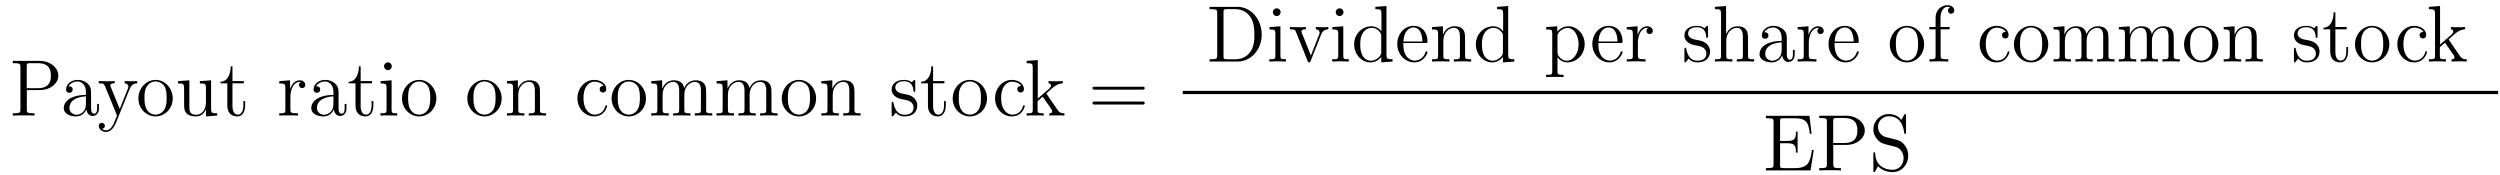<?xml version='1.0'?>
<!-- This file was generated by dvisvgm 1.9.2 -->
<svg height='26pt' version='1.1' viewBox='0 -26 372 26' width='372pt' xmlns='http://www.w3.org/2000/svg' xmlns:xlink='http://www.w3.org/1999/xlink'>
<g id='page1'>
<g transform='matrix(1 0 0 1 -127 641)'>
<path d='M130.992 -653.598H133.008C134.414 -653.598 135.68 -654.535 135.68 -655.738C135.68 -656.895 134.523 -657.941 132.914 -657.941H128.898V-657.598H129.133C129.992 -657.598 130.039 -657.473 130.039 -657.035V-650.707C130.039 -650.27 129.992 -650.145 129.133 -650.145H128.898V-649.801C129.18 -649.832 130.164 -649.832 130.508 -649.832C130.867 -649.832 131.836 -649.832 132.133 -649.801V-650.145H131.898C131.039 -650.145 130.992 -650.27 130.992 -650.707V-653.598ZM130.977 -653.879V-657.113C130.977 -657.519 130.992 -657.598 131.523 -657.598H132.648C134.57 -657.598 134.57 -656.254 134.57 -655.738C134.57 -655.238 134.57 -653.879 132.633 -653.879H130.977ZM136.316 -649.801' fill-rule='evenodd'/>
<path d='M140.551 -652.988C140.551 -653.629 140.551 -654.098 140.035 -654.566C139.613 -654.957 139.082 -655.113 138.551 -655.113C137.582 -655.113 136.832 -654.473 136.832 -653.691C136.832 -653.348 137.051 -653.191 137.332 -653.191C137.613 -653.191 137.816 -653.394 137.816 -653.676C137.816 -654.16 137.394 -654.16 137.207 -654.16C137.488 -654.66 138.051 -654.879 138.535 -654.879C139.082 -654.879 139.785 -654.426 139.785 -653.348V-652.879C137.394 -652.848 136.488 -651.832 136.488 -650.926C136.488 -649.973 137.582 -649.676 138.301 -649.676C139.098 -649.676 139.629 -650.16 139.848 -650.738C139.91 -650.176 140.27 -649.738 140.785 -649.738C141.035 -649.738 141.723 -649.91 141.723 -650.863V-651.535H141.457V-650.863C141.457 -650.176 141.176 -650.082 141.004 -650.082C140.551 -650.082 140.551 -650.723 140.551 -650.895V-652.988ZM139.785 -651.488C139.785 -650.316 138.91 -649.926 138.395 -649.926C137.816 -649.926 137.332 -650.348 137.332 -650.926C137.332 -652.488 139.348 -652.644 139.785 -652.66V-651.488ZM141.836 -649.801' fill-rule='evenodd'/>
<path d='M146.305 -653.785C146.633 -654.582 147.18 -654.598 147.414 -654.598V-654.941C147.07 -654.91 146.898 -654.91 146.523 -654.91C146.242 -654.91 146.227 -654.91 145.555 -654.941V-654.598C145.992 -654.566 146.102 -654.301 146.102 -654.082C146.102 -653.973 146.07 -653.91 146.023 -653.801L144.82 -650.785L143.492 -654.035C143.414 -654.207 143.414 -654.27 143.414 -654.285C143.414 -654.598 143.836 -654.598 144.07 -654.598V-654.941C143.758 -654.91 143.18 -654.91 142.852 -654.91C142.398 -654.91 142.367 -654.91 141.695 -654.941V-654.598C142.383 -654.598 142.477 -654.535 142.633 -654.16L144.414 -649.801C143.883 -648.535 143.883 -648.519 143.836 -648.426C143.633 -648.066 143.305 -647.613 142.773 -647.613C142.414 -647.613 142.18 -647.816 142.18 -647.816S142.602 -647.863 142.602 -648.285C142.602 -648.566 142.367 -648.723 142.148 -648.723C141.961 -648.723 141.695 -648.613 141.695 -648.27C141.695 -647.816 142.148 -647.363 142.773 -647.363C143.445 -647.363 143.93 -647.957 144.242 -648.707L146.305 -653.785ZM147.594 -649.801' fill-rule='evenodd'/>
<path d='M152.703 -652.348C152.703 -653.895 151.531 -655.113 150.156 -655.113C148.719 -655.113 147.594 -653.848 147.594 -652.348C147.594 -650.832 148.781 -649.676 150.141 -649.676C151.547 -649.676 152.703 -650.848 152.703 -652.348ZM150.156 -649.941C149.719 -649.941 149.172 -650.129 148.828 -650.723C148.516 -651.254 148.5 -651.957 148.5 -652.457C148.5 -652.91 148.5 -653.645 148.875 -654.176C149.203 -654.691 149.719 -654.879 150.141 -654.879C150.609 -654.879 151.109 -654.66 151.437 -654.207C151.797 -653.645 151.797 -652.895 151.797 -652.457C151.797 -652.035 151.797 -651.301 151.484 -650.738C151.156 -650.176 150.609 -649.941 150.156 -649.941ZM156.738 -654.926V-654.582C157.551 -654.582 157.644 -654.504 157.644 -653.91V-651.785C157.644 -650.769 157.113 -649.926 156.207 -649.926C155.238 -649.926 155.176 -650.473 155.176 -651.113V-655.051L153.488 -654.926V-654.582C154.395 -654.582 154.395 -654.551 154.395 -653.488V-651.691C154.395 -650.957 154.395 -650.535 154.754 -650.129C155.051 -649.832 155.535 -649.676 156.144 -649.676C156.348 -649.676 156.723 -649.676 157.129 -650.019C157.473 -650.301 157.66 -650.754 157.66 -650.754V-649.676L159.316 -649.801V-650.145C158.52 -650.145 158.41 -650.223 158.41 -650.816V-655.051L156.738 -654.926ZM161.59 -654.598H163.277V-654.941H161.59V-657.129H161.324C161.324 -656.004 160.887 -654.863 159.809 -654.832V-654.598H160.824V-651.285C160.824 -649.957 161.699 -649.676 162.324 -649.676C163.09 -649.676 163.48 -650.426 163.48 -651.285V-651.957H163.215V-651.301C163.215 -650.441 162.871 -649.941 162.402 -649.941C161.59 -649.941 161.59 -651.051 161.59 -651.254V-654.598ZM164.148 -649.801' fill-rule='evenodd'/>
<path d='M170.211 -652.582C170.211 -653.738 170.695 -654.816 171.617 -654.816C171.711 -654.816 171.727 -654.816 171.773 -654.801C171.68 -654.754 171.492 -654.691 171.492 -654.363C171.492 -654.02 171.773 -653.895 171.961 -653.895C172.195 -653.895 172.43 -654.051 172.43 -654.363C172.43 -654.723 172.117 -655.051 171.602 -655.051C170.586 -655.051 170.242 -653.957 170.164 -653.738V-655.051L168.555 -654.926V-654.582C169.367 -654.582 169.461 -654.504 169.461 -653.91V-650.676C169.461 -650.145 169.336 -650.145 168.555 -650.145V-649.801C168.898 -649.832 169.555 -649.832 169.914 -649.832C170.227 -649.832 171.07 -649.832 171.352 -649.801V-650.145H171.117C170.242 -650.145 170.211 -650.285 170.211 -650.707V-652.582ZM177.379 -652.988C177.379 -653.629 177.379 -654.098 176.863 -654.566C176.441 -654.957 175.91 -655.113 175.379 -655.113C174.41 -655.113 173.66 -654.473 173.66 -653.691C173.66 -653.348 173.879 -653.191 174.16 -653.191C174.441 -653.191 174.645 -653.394 174.645 -653.676C174.645 -654.16 174.223 -654.16 174.035 -654.16C174.316 -654.66 174.879 -654.879 175.363 -654.879C175.91 -654.879 176.613 -654.426 176.613 -653.348V-652.879C174.223 -652.848 173.316 -651.832 173.316 -650.926C173.316 -649.973 174.41 -649.676 175.129 -649.676C175.926 -649.676 176.457 -650.16 176.676 -650.738C176.738 -650.176 177.098 -649.738 177.613 -649.738C177.863 -649.738 178.551 -649.91 178.551 -650.863V-651.535H178.285V-650.863C178.285 -650.176 178.004 -650.082 177.832 -650.082C177.379 -650.082 177.379 -650.723 177.379 -650.895V-652.988ZM176.613 -651.488C176.613 -650.316 175.738 -649.926 175.223 -649.926C174.645 -649.926 174.16 -650.348 174.16 -650.926C174.16 -652.488 176.176 -652.644 176.613 -652.66V-651.488ZM180.664 -654.598H182.352V-654.941H180.664V-657.129H180.398C180.398 -656.004 179.961 -654.863 178.883 -654.832V-654.598H179.898V-651.285C179.898 -649.957 180.773 -649.676 181.398 -649.676C182.164 -649.676 182.555 -650.426 182.555 -651.285V-651.957H182.289V-651.301C182.289 -650.441 181.945 -649.941 181.477 -649.941C180.664 -649.941 180.664 -651.051 180.664 -651.254V-654.598ZM185.301 -657.144C185.301 -657.457 185.051 -657.723 184.707 -657.723C184.41 -657.723 184.145 -657.473 184.145 -657.16C184.145 -656.801 184.426 -656.566 184.707 -656.566C185.082 -656.566 185.301 -656.879 185.301 -657.144ZM183.645 -654.926V-654.582C184.41 -654.582 184.52 -654.504 184.52 -653.926V-650.676C184.52 -650.145 184.395 -650.145 183.613 -650.145V-649.801C183.957 -649.832 184.52 -649.832 184.863 -649.832C185.004 -649.832 185.691 -649.832 186.098 -649.801V-650.145C185.316 -650.145 185.27 -650.207 185.27 -650.676V-655.051L183.645 -654.926ZM191.93 -652.348C191.93 -653.895 190.758 -655.113 189.383 -655.113C187.945 -655.113 186.82 -653.848 186.82 -652.348C186.82 -650.832 188.008 -649.676 189.367 -649.676C190.773 -649.676 191.93 -650.848 191.93 -652.348ZM189.383 -649.941C188.945 -649.941 188.398 -650.129 188.055 -650.723C187.742 -651.254 187.727 -651.957 187.727 -652.457C187.727 -652.91 187.727 -653.645 188.102 -654.176C188.43 -654.691 188.945 -654.879 189.367 -654.879C189.836 -654.879 190.336 -654.66 190.664 -654.207C191.023 -653.645 191.023 -652.895 191.023 -652.457C191.023 -652.035 191.023 -651.301 190.711 -650.738C190.383 -650.176 189.836 -649.941 189.383 -649.941ZM192.34 -649.801' fill-rule='evenodd'/>
<path d='M201.648 -652.348C201.648 -653.895 200.477 -655.113 199.102 -655.113C197.664 -655.113 196.54 -653.848 196.54 -652.348C196.54 -650.832 197.726 -649.676 199.086 -649.676C200.492 -649.676 201.648 -650.848 201.648 -652.348ZM199.102 -649.941C198.664 -649.941 198.118 -650.129 197.773 -650.723C197.461 -651.254 197.446 -651.957 197.446 -652.457C197.446 -652.91 197.446 -653.645 197.82 -654.176C198.149 -654.691 198.664 -654.879 199.086 -654.879C199.555 -654.879 200.054 -654.66 200.383 -654.207C200.742 -653.645 200.742 -652.895 200.742 -652.457C200.742 -652.035 200.742 -651.301 200.43 -650.738C200.101 -650.176 199.555 -649.941 199.102 -649.941ZM207.355 -652.691C207.355 -653.801 207.355 -654.144 207.09 -654.519C206.746 -654.988 206.184 -655.051 205.777 -655.051C204.622 -655.051 204.168 -654.066 204.074 -653.832H204.059V-655.051L202.434 -654.926V-654.582C203.246 -654.582 203.34 -654.504 203.34 -653.91V-650.676C203.34 -650.145 203.215 -650.145 202.434 -650.145V-649.801C202.746 -649.832 203.387 -649.832 203.73 -649.832C204.074 -649.832 204.715 -649.832 205.027 -649.801V-650.145C204.262 -650.145 204.121 -650.145 204.121 -650.676V-652.895C204.121 -654.144 204.949 -654.816 205.684 -654.816C206.418 -654.816 206.59 -654.207 206.59 -653.488V-650.676C206.59 -650.145 206.465 -650.145 205.684 -650.145V-649.801C205.996 -649.832 206.636 -649.832 206.965 -649.832C207.308 -649.832 207.965 -649.832 208.261 -649.801V-650.145C207.668 -650.145 207.371 -650.145 207.355 -650.504V-652.691ZM208.535 -649.801' fill-rule='evenodd'/>
<path d='M216.809 -654.207C216.668 -654.207 216.23 -654.207 216.23 -653.723C216.23 -653.441 216.433 -653.238 216.715 -653.238C216.996 -653.238 217.214 -653.394 217.214 -653.754C217.214 -654.551 216.386 -655.113 215.418 -655.113C214.027 -655.113 212.918 -653.879 212.918 -652.379C212.918 -650.848 214.058 -649.676 215.402 -649.676C216.98 -649.676 217.34 -651.113 217.34 -651.223C217.34 -651.332 217.246 -651.332 217.214 -651.332C217.105 -651.332 217.09 -651.285 217.058 -651.144C216.793 -650.301 216.152 -649.941 215.512 -649.941C214.777 -649.941 213.824 -650.582 213.824 -652.395C213.824 -654.363 214.84 -654.848 215.434 -654.848C215.887 -654.848 216.542 -654.676 216.809 -654.207ZM223.121 -652.348C223.121 -653.895 221.95 -655.113 220.574 -655.113C219.137 -655.113 218.011 -653.848 218.011 -652.348C218.011 -650.832 219.199 -649.676 220.559 -649.676C221.965 -649.676 223.121 -650.848 223.121 -652.348ZM220.574 -649.941C220.136 -649.941 219.59 -650.129 219.246 -650.723C218.934 -651.254 218.918 -651.957 218.918 -652.457C218.918 -652.91 218.918 -653.645 219.293 -654.176C219.622 -654.691 220.136 -654.879 220.559 -654.879C221.027 -654.879 221.527 -654.66 221.856 -654.207C222.215 -653.645 222.215 -652.895 222.215 -652.457C222.215 -652.035 222.215 -651.301 221.903 -650.738C221.574 -650.176 221.027 -649.941 220.574 -649.941ZM232.078 -652.691C232.078 -653.801 232.078 -654.144 231.797 -654.519C231.454 -654.988 230.891 -655.051 230.5 -655.051C229.5 -655.051 229 -654.348 228.812 -653.879C228.641 -654.801 228 -655.051 227.25 -655.051C226.093 -655.051 225.641 -654.066 225.547 -653.832H225.532V-655.051L223.907 -654.926V-654.582C224.719 -654.582 224.813 -654.504 224.813 -653.91V-650.676C224.813 -650.145 224.688 -650.145 223.907 -650.145V-649.801C224.219 -649.832 224.86 -649.832 225.203 -649.832C225.547 -649.832 226.188 -649.832 226.5 -649.801V-650.145C225.734 -650.145 225.594 -650.145 225.594 -650.676V-652.895C225.594 -654.144 226.422 -654.816 227.156 -654.816S228.062 -654.207 228.062 -653.488V-650.676C228.062 -650.145 227.938 -650.145 227.156 -650.145V-649.801C227.468 -649.832 228.109 -649.832 228.438 -649.832C228.781 -649.832 229.438 -649.832 229.734 -649.801V-650.145C228.984 -650.145 228.828 -650.145 228.828 -650.676V-652.895C228.828 -654.144 229.656 -654.816 230.39 -654.816C231.14 -654.816 231.296 -654.207 231.296 -653.488V-650.676C231.296 -650.145 231.172 -650.145 230.39 -650.145V-649.801C230.704 -649.832 231.343 -649.832 231.688 -649.832C232.031 -649.832 232.672 -649.832 232.985 -649.801V-650.145C232.391 -650.145 232.093 -650.145 232.078 -650.504V-652.691ZM241.796 -652.691C241.796 -653.801 241.796 -654.144 241.516 -654.519C241.172 -654.988 240.61 -655.051 240.218 -655.051C239.219 -655.051 238.718 -654.348 238.531 -653.879C238.36 -654.801 237.719 -655.051 236.969 -655.051C235.812 -655.051 235.36 -654.066 235.266 -653.832H235.25V-655.051L233.626 -654.926V-654.582C234.438 -654.582 234.532 -654.504 234.532 -653.91V-650.676C234.532 -650.145 234.407 -650.145 233.626 -650.145V-649.801C233.938 -649.832 234.578 -649.832 234.922 -649.832C235.266 -649.832 235.907 -649.832 236.219 -649.801V-650.145C235.453 -650.145 235.313 -650.145 235.313 -650.676V-652.895C235.313 -654.144 236.141 -654.816 236.875 -654.816C237.61 -654.816 237.781 -654.207 237.781 -653.488V-650.676C237.781 -650.145 237.656 -650.145 236.875 -650.145V-649.801C237.187 -649.832 237.828 -649.832 238.157 -649.832C238.5 -649.832 239.156 -649.832 239.453 -649.801V-650.145C238.703 -650.145 238.547 -650.145 238.547 -650.676V-652.895C238.547 -654.144 239.375 -654.816 240.109 -654.816C240.859 -654.816 241.015 -654.207 241.015 -653.488V-650.676C241.015 -650.145 240.89 -650.145 240.109 -650.145V-649.801C240.422 -649.832 241.062 -649.832 241.406 -649.832C241.75 -649.832 242.39 -649.832 242.704 -649.801V-650.145C242.11 -650.145 241.812 -650.145 241.796 -650.504V-652.691ZM248.437 -652.348C248.437 -653.895 247.266 -655.113 245.891 -655.113C244.453 -655.113 243.328 -653.848 243.328 -652.348C243.328 -650.832 244.516 -649.676 245.875 -649.676C247.282 -649.676 248.437 -650.848 248.437 -652.348ZM245.891 -649.941C245.453 -649.941 244.907 -650.129 244.562 -650.723C244.25 -651.254 244.235 -651.957 244.235 -652.457C244.235 -652.91 244.235 -653.645 244.609 -654.176C244.938 -654.691 245.453 -654.879 245.875 -654.879C246.343 -654.879 246.844 -654.66 247.172 -654.207C247.531 -653.645 247.531 -652.895 247.531 -652.457C247.531 -652.035 247.531 -651.301 247.219 -650.738C246.89 -650.176 246.343 -649.941 245.891 -649.941ZM254.144 -652.691C254.144 -653.801 254.144 -654.144 253.879 -654.519C253.535 -654.988 252.973 -655.051 252.566 -655.051C251.41 -655.051 250.957 -654.066 250.864 -653.832H250.848V-655.051L249.223 -654.926V-654.582C250.036 -654.582 250.129 -654.504 250.129 -653.91V-650.676C250.129 -650.145 250.004 -650.145 249.223 -650.145V-649.801C249.535 -649.832 250.176 -649.832 250.519 -649.832C250.864 -649.832 251.504 -649.832 251.816 -649.801V-650.145C251.051 -650.145 250.91 -650.145 250.91 -650.676V-652.895C250.91 -654.144 251.738 -654.816 252.473 -654.816C253.207 -654.816 253.379 -654.207 253.379 -653.488V-650.676C253.379 -650.145 253.254 -650.145 252.473 -650.145V-649.801C252.785 -649.832 253.426 -649.832 253.754 -649.832C254.098 -649.832 254.754 -649.832 255.05 -649.801V-650.145C254.458 -650.145 254.16 -650.145 254.144 -650.504V-652.691ZM255.324 -649.801' fill-rule='evenodd'/>
<path d='M263.191 -654.848C263.191 -655.051 263.191 -655.113 263.082 -655.113C262.988 -655.113 262.754 -654.848 262.675 -654.754C262.301 -655.051 261.925 -655.113 261.551 -655.113C260.113 -655.113 259.675 -654.332 259.675 -653.676C259.675 -653.551 259.675 -653.129 260.129 -652.707C260.52 -652.379 260.926 -652.285 261.473 -652.191C262.129 -652.051 262.27 -652.02 262.582 -651.785C262.786 -651.598 262.942 -651.332 262.942 -651.004C262.942 -650.488 262.644 -649.926 261.598 -649.926C260.816 -649.926 260.238 -650.379 259.973 -651.566C259.926 -651.785 259.926 -651.785 259.91 -651.801C259.895 -651.848 259.848 -651.848 259.817 -651.848C259.675 -651.848 259.675 -651.785 259.675 -651.582V-649.957C259.675 -649.738 259.675 -649.676 259.801 -649.676C259.864 -649.676 259.864 -649.691 260.066 -649.941C260.129 -650.019 260.129 -650.051 260.316 -650.238C260.77 -649.676 261.41 -649.676 261.613 -649.676C262.864 -649.676 263.489 -650.379 263.489 -651.316C263.489 -651.957 263.082 -652.332 262.988 -652.441C262.55 -652.816 262.223 -652.895 261.442 -653.035C261.082 -653.098 260.222 -653.27 260.222 -653.988C260.222 -654.348 260.473 -654.91 261.535 -654.91C262.832 -654.91 262.91 -653.801 262.926 -653.426C262.942 -653.332 263.035 -653.332 263.066 -653.332C263.191 -653.332 263.191 -653.394 263.191 -653.598V-654.848ZM265.843 -654.598H267.532V-654.941H265.843V-657.129H265.578C265.578 -656.004 265.141 -654.863 264.062 -654.832V-654.598H265.078V-651.285C265.078 -649.957 265.954 -649.676 266.578 -649.676C267.343 -649.676 267.734 -650.426 267.734 -651.285V-651.957H267.469V-651.301C267.469 -650.441 267.125 -649.941 266.657 -649.941C265.843 -649.941 265.843 -651.051 265.843 -651.254V-654.598ZM273.871 -652.348C273.871 -653.895 272.699 -655.113 271.325 -655.113C269.887 -655.113 268.762 -653.848 268.762 -652.348C268.762 -650.832 269.95 -649.676 271.309 -649.676C272.714 -649.676 273.871 -650.848 273.871 -652.348ZM271.325 -649.941C270.887 -649.941 270.34 -650.129 269.996 -650.723C269.683 -651.254 269.668 -651.957 269.668 -652.457C269.668 -652.91 269.668 -653.645 270.043 -654.176C270.371 -654.691 270.887 -654.879 271.309 -654.879C271.777 -654.879 272.278 -654.66 272.605 -654.207C272.965 -653.645 272.965 -652.895 272.965 -652.457C272.965 -652.035 272.965 -651.301 272.652 -650.738C272.324 -650.176 271.777 -649.941 271.325 -649.941ZM274.282 -649.801' fill-rule='evenodd'/>
<path d='M278.953 -654.207C278.813 -654.207 278.375 -654.207 278.375 -653.723C278.375 -653.441 278.578 -653.238 278.86 -653.238C279.14 -653.238 279.359 -653.394 279.359 -653.754C279.359 -654.551 278.531 -655.113 277.562 -655.113C276.172 -655.113 275.063 -653.879 275.063 -652.379C275.063 -650.848 276.203 -649.676 277.547 -649.676C279.125 -649.676 279.485 -651.113 279.485 -651.223C279.485 -651.332 279.391 -651.332 279.359 -651.332C279.25 -651.332 279.234 -651.285 279.203 -651.144C278.938 -650.301 278.297 -649.941 277.656 -649.941C276.922 -649.941 275.969 -650.582 275.969 -652.395C275.969 -654.363 276.984 -654.848 277.578 -654.848C278.032 -654.848 278.688 -654.676 278.953 -654.207ZM279.797 -649.801' fill-rule='evenodd'/>
<path d='M282.781 -652.957C282.781 -652.973 282.688 -653.066 282.688 -653.082C282.688 -653.113 283.438 -653.754 283.531 -653.848C284.359 -654.566 284.891 -654.582 285.14 -654.598V-654.941C284.891 -654.91 284.593 -654.91 284.234 -654.91C283.922 -654.91 283.313 -654.91 283.031 -654.941V-654.598C283.235 -654.582 283.391 -654.473 283.391 -654.285C283.391 -654.051 283.141 -653.832 283.141 -653.832L281.422 -652.332V-658.066L279.766 -657.941V-657.598C280.578 -657.598 280.672 -657.519 280.672 -656.926V-650.676C280.672 -650.145 280.547 -650.145 279.766 -650.145V-649.801C280.109 -649.832 280.672 -649.832 281.032 -649.832C281.39 -649.832 281.969 -649.832 282.296 -649.801V-650.145C281.531 -650.145 281.39 -650.145 281.39 -650.676V-651.941L282.156 -652.613L283.297 -650.973C283.484 -650.723 283.562 -650.582 283.562 -650.426C283.562 -650.207 283.391 -650.145 283.141 -650.145V-649.801C283.438 -649.832 284.032 -649.832 284.344 -649.832C284.86 -649.832 284.891 -649.832 285.391 -649.801V-650.145C285.078 -650.145 284.704 -650.145 284.375 -650.629L282.781 -652.957ZM285.554 -649.801' fill-rule='evenodd'/>
<path d='M296.96 -653.66C297.133 -653.66 297.336 -653.66 297.336 -653.879S297.133 -654.098 296.96 -654.098H289.945C289.774 -654.098 289.555 -654.098 289.555 -653.895C289.555 -653.66 289.758 -653.66 289.945 -653.66H296.96ZM296.96 -651.441C297.133 -651.441 297.336 -651.441 297.336 -651.66C297.336 -651.894 297.133 -651.894 296.96 -651.894H289.945C289.774 -651.894 289.555 -651.894 289.555 -651.676C289.555 -651.441 289.758 -651.441 289.945 -651.441H296.96ZM298.031 -649.801' fill-rule='evenodd'/>
<path d='M306.98 -665.98V-665.637H307.214C308.075 -665.637 308.122 -665.512 308.122 -665.074V-658.746C308.122 -658.309 308.075 -658.184 307.214 -658.184H306.98V-657.84H311.153C313.136 -657.84 314.746 -659.621 314.746 -661.84C314.746 -664.137 313.136 -665.98 311.153 -665.98H306.98ZM309.606 -658.184C309.074 -658.184 309.059 -658.262 309.059 -658.668V-665.152C309.059 -665.559 309.074 -665.637 309.606 -665.637H310.855C311.84 -665.637 312.637 -665.152 313.121 -664.371C313.652 -663.527 313.652 -662.324 313.652 -661.84C313.652 -661.184 313.652 -660.059 312.965 -659.168C312.575 -658.668 311.856 -658.184 310.855 -658.184H309.606ZM317.558 -665.184C317.558 -665.496 317.309 -665.762 316.964 -665.762C316.668 -665.762 316.403 -665.512 316.403 -665.199C316.403 -664.84 316.684 -664.605 316.964 -664.605C317.34 -664.605 317.558 -664.918 317.558 -665.184ZM315.902 -662.965V-662.621C316.668 -662.621 316.777 -662.543 316.777 -661.965V-658.715C316.777 -658.184 316.652 -658.184 315.871 -658.184V-657.84C316.214 -657.871 316.777 -657.871 317.122 -657.871C317.262 -657.871 317.95 -657.871 318.355 -657.84V-658.184C317.574 -658.184 317.527 -658.246 317.527 -658.715V-663.09L315.902 -662.965ZM323.578 -661.84C323.688 -662.106 323.891 -662.621 324.656 -662.637V-662.98C324.312 -662.949 324.14 -662.949 323.766 -662.949C323.515 -662.949 323.344 -662.949 322.796 -662.98V-662.637C323.297 -662.605 323.359 -662.246 323.359 -662.121C323.359 -662.012 323.328 -661.949 323.266 -661.809L322.062 -658.731L320.719 -662.09C320.657 -662.262 320.657 -662.262 320.657 -662.324C320.657 -662.637 321.109 -662.637 321.312 -662.637V-662.98C321.016 -662.949 320.406 -662.949 320.078 -662.949C319.687 -662.949 319.656 -662.949 318.937 -662.98V-662.637C319.594 -662.637 319.718 -662.59 319.859 -662.215L321.563 -657.949C321.625 -657.777 321.656 -657.715 321.797 -657.715C321.875 -657.715 321.953 -657.746 322.031 -657.949L323.578 -661.84ZM326.914 -665.184C326.914 -665.496 326.664 -665.762 326.321 -665.762C326.023 -665.762 325.758 -665.512 325.758 -665.199C325.758 -664.84 326.039 -664.605 326.321 -664.605C326.695 -664.605 326.914 -664.918 326.914 -665.184ZM325.258 -662.965V-662.621C326.023 -662.621 326.132 -662.543 326.132 -661.965V-658.715C326.132 -658.184 326.008 -658.184 325.226 -658.184V-657.84C325.571 -657.871 326.132 -657.871 326.477 -657.871C326.617 -657.871 327.305 -657.871 327.71 -657.84V-658.184C326.929 -658.184 326.882 -658.246 326.882 -658.715V-663.09L325.258 -662.965ZM331.652 -665.98V-665.637C332.465 -665.637 332.558 -665.559 332.558 -664.965V-662.34C332.309 -662.684 331.793 -663.09 331.058 -663.09C329.683 -663.09 328.496 -661.934 328.496 -660.402C328.496 -658.887 329.621 -657.715 330.934 -657.715C331.84 -657.715 332.371 -658.324 332.527 -658.543V-657.715L334.214 -657.84V-658.184C333.402 -658.184 333.308 -658.262 333.308 -658.855V-666.105L331.652 -665.98ZM332.527 -659.23C332.527 -659.027 332.527 -658.98 332.371 -658.715C332.075 -658.309 331.59 -657.965 330.996 -657.965C330.684 -657.965 329.402 -658.074 329.402 -660.387C329.402 -661.246 329.543 -661.731 329.809 -662.121C330.043 -662.496 330.511 -662.856 331.121 -662.856C331.855 -662.856 332.278 -662.324 332.387 -662.137C332.527 -661.934 332.527 -661.902 332.527 -661.684V-659.23ZM339.113 -660.606C339.379 -660.606 339.41 -660.606 339.41 -660.824C339.41 -662.043 338.754 -663.152 337.316 -663.152C335.957 -663.152 334.91 -661.934 334.91 -660.449C334.91 -658.871 336.128 -657.715 337.441 -657.715C338.863 -657.715 339.41 -659.012 339.41 -659.262C339.41 -659.324 339.348 -659.371 339.27 -659.371C339.175 -659.371 339.144 -659.324 339.128 -659.262C338.816 -658.262 338.02 -657.981 337.519 -657.981C337.02 -657.981 335.816 -658.324 335.816 -660.371V-660.606H339.113ZM335.832 -660.824C335.926 -662.699 336.973 -662.918 337.301 -662.918C338.582 -662.918 338.645 -661.23 338.66 -660.824H335.832ZM345.004 -660.73C345.004 -661.84 345.004 -662.184 344.738 -662.559C344.394 -663.027 343.832 -663.09 343.426 -663.09C342.27 -663.09 341.816 -662.106 341.723 -661.871H341.707V-663.09L340.082 -662.965V-662.621C340.895 -662.621 340.988 -662.543 340.988 -661.949V-658.715C340.988 -658.184 340.864 -658.184 340.082 -658.184V-657.84C340.394 -657.871 341.035 -657.871 341.378 -657.871C341.723 -657.871 342.364 -657.871 342.676 -657.84V-658.184C341.91 -658.184 341.77 -658.184 341.77 -658.715V-660.934C341.77 -662.184 342.598 -662.856 343.332 -662.856S344.238 -662.246 344.238 -661.527V-658.715C344.238 -658.184 344.113 -658.184 343.332 -658.184V-657.84C343.644 -657.871 344.285 -657.871 344.614 -657.871C344.957 -657.871 345.613 -657.871 345.91 -657.84V-658.184C345.317 -658.184 345.019 -658.184 345.004 -658.543V-660.73ZM349.762 -665.98V-665.637C350.574 -665.637 350.668 -665.559 350.668 -664.965V-662.34C350.418 -662.684 349.902 -663.09 349.168 -663.09C347.792 -663.09 346.606 -661.934 346.606 -660.402C346.606 -658.887 347.73 -657.715 349.043 -657.715C349.949 -657.715 350.48 -658.324 350.636 -658.543V-657.715L352.325 -657.84V-658.184C351.511 -658.184 351.418 -658.262 351.418 -658.855V-666.105L349.762 -665.98ZM350.636 -659.23C350.636 -659.027 350.636 -658.98 350.48 -658.715C350.184 -658.309 349.699 -657.965 349.105 -657.965C348.793 -657.965 347.512 -658.074 347.512 -660.387C347.512 -661.246 347.652 -661.731 347.918 -662.121C348.152 -662.496 348.622 -662.856 349.23 -662.856C349.964 -662.856 350.387 -662.324 350.496 -662.137C350.636 -661.934 350.636 -661.902 350.636 -661.684V-659.23ZM352.66 -657.84' fill-rule='evenodd'/>
<path d='M359.66 -655.871C358.895 -655.871 358.754 -655.871 358.754 -656.402V-658.48C358.973 -658.184 359.458 -657.715 360.223 -657.715C361.597 -657.715 362.801 -658.871 362.801 -660.418C362.801 -661.934 361.675 -663.09 360.379 -663.09C359.332 -663.09 358.77 -662.34 358.723 -662.293V-663.09L357.066 -662.965V-662.621C357.91 -662.621 357.973 -662.543 357.973 -662.012V-656.402C357.973 -655.871 357.847 -655.871 357.066 -655.871V-655.527C357.379 -655.559 358.02 -655.559 358.363 -655.559C358.708 -655.559 359.347 -655.559 359.66 -655.527V-655.871ZM358.754 -661.637C358.754 -661.871 358.754 -661.887 358.879 -662.074C359.238 -662.605 359.832 -662.84 360.286 -662.84C361.176 -662.84 361.895 -661.746 361.895 -660.418C361.895 -658.996 361.082 -657.965 360.16 -657.965C359.785 -657.965 359.442 -658.121 359.207 -658.34C358.926 -658.621 358.754 -658.855 358.754 -659.184V-661.637ZM363.215 -657.84' fill-rule='evenodd'/>
<path d='M368.141 -660.606C368.406 -660.606 368.437 -660.606 368.437 -660.824C368.437 -662.043 367.781 -663.152 366.343 -663.152C364.985 -663.152 363.937 -661.934 363.937 -660.449C363.937 -658.871 365.156 -657.715 366.469 -657.715C367.891 -657.715 368.437 -659.012 368.437 -659.262C368.437 -659.324 368.375 -659.371 368.297 -659.371C368.203 -659.371 368.172 -659.324 368.156 -659.262C367.843 -658.262 367.046 -657.981 366.547 -657.981C366.047 -657.981 364.843 -658.324 364.843 -660.371V-660.606H368.141ZM364.859 -660.824C364.954 -662.699 366 -662.918 366.328 -662.918C367.609 -662.918 367.672 -661.23 367.687 -660.824H364.859ZM370.718 -660.621C370.718 -661.777 371.203 -662.856 372.125 -662.856C372.218 -662.856 372.234 -662.856 372.281 -662.84C372.187 -662.793 372 -662.73 372 -662.402C372 -662.059 372.281 -661.934 372.469 -661.934C372.703 -661.934 372.937 -662.09 372.937 -662.402C372.937 -662.762 372.625 -663.09 372.109 -663.09C371.094 -663.09 370.75 -661.996 370.672 -661.777V-663.09L369.062 -662.965V-662.621C369.875 -662.621 369.968 -662.543 369.968 -661.949V-658.715C369.968 -658.184 369.844 -658.184 369.062 -658.184V-657.84C369.407 -657.871 370.062 -657.871 370.422 -657.871C370.734 -657.871 371.578 -657.871 371.86 -657.84V-658.184H371.626C370.75 -658.184 370.718 -658.324 370.718 -658.746V-660.621ZM373.292 -657.84' fill-rule='evenodd'/>
<path d='M381.156 -662.887C381.156 -663.09 381.156 -663.152 381.047 -663.152C380.953 -663.152 380.719 -662.887 380.641 -662.793C380.266 -663.09 379.891 -663.152 379.516 -663.152C378.078 -663.152 377.641 -662.371 377.641 -661.715C377.641 -661.59 377.641 -661.168 378.094 -660.746C378.485 -660.418 378.89 -660.324 379.438 -660.231C380.094 -660.09 380.234 -660.059 380.546 -659.824C380.75 -659.637 380.906 -659.371 380.906 -659.043C380.906 -658.527 380.609 -657.965 379.562 -657.965C378.781 -657.965 378.203 -658.418 377.938 -659.605C377.891 -659.824 377.891 -659.824 377.875 -659.84C377.86 -659.887 377.813 -659.887 377.782 -659.887C377.641 -659.887 377.641 -659.824 377.641 -659.621V-657.996C377.641 -657.777 377.641 -657.715 377.766 -657.715C377.828 -657.715 377.828 -657.73 378.031 -657.981C378.094 -658.059 378.094 -658.09 378.281 -658.277C378.734 -657.715 379.375 -657.715 379.578 -657.715C380.828 -657.715 381.454 -658.418 381.454 -659.355C381.454 -659.996 381.047 -660.371 380.953 -660.48C380.515 -660.855 380.188 -660.934 379.406 -661.074C379.046 -661.137 378.187 -661.309 378.187 -662.027C378.187 -662.387 378.438 -662.949 379.5 -662.949C380.797 -662.949 380.875 -661.84 380.891 -661.465C380.906 -661.371 381 -661.371 381.031 -661.371C381.156 -661.371 381.156 -661.434 381.156 -661.637V-662.887ZM387.106 -660.73C387.106 -661.84 387.106 -662.184 386.84 -662.559C386.496 -663.027 385.933 -663.09 385.528 -663.09C384.496 -663.09 384.028 -662.324 383.856 -661.949H383.84V-666.105L382.183 -665.98V-665.637C382.996 -665.637 383.09 -665.559 383.09 -664.965V-658.715C383.09 -658.184 382.964 -658.184 382.183 -658.184V-657.84C382.496 -657.871 383.137 -657.871 383.48 -657.871C383.825 -657.871 384.464 -657.871 384.778 -657.84V-658.184C384.012 -658.184 383.872 -658.184 383.872 -658.715V-660.934C383.872 -662.184 384.7 -662.856 385.434 -662.856C386.168 -662.856 386.34 -662.246 386.34 -661.527V-658.715C386.34 -658.184 386.215 -658.184 385.434 -658.184V-657.84C385.746 -657.871 386.387 -657.871 386.714 -657.871C387.059 -657.871 387.715 -657.871 388.012 -657.84V-658.184C387.418 -658.184 387.121 -658.184 387.106 -658.543V-660.73ZM392.879 -661.027C392.879 -661.668 392.879 -662.137 392.363 -662.605C391.942 -662.996 391.41 -663.152 390.878 -663.152C389.91 -663.152 389.16 -662.512 389.16 -661.731C389.16 -661.387 389.378 -661.23 389.66 -661.23C389.941 -661.23 390.144 -661.434 390.144 -661.715C390.144 -662.199 389.723 -662.199 389.536 -662.199C389.816 -662.699 390.379 -662.918 390.863 -662.918C391.41 -662.918 392.113 -662.465 392.113 -661.387V-660.918C389.723 -660.887 388.817 -659.871 388.817 -658.965C388.817 -658.012 389.91 -657.715 390.629 -657.715C391.426 -657.715 391.957 -658.199 392.176 -658.777C392.238 -658.215 392.598 -657.777 393.113 -657.777C393.364 -657.777 394.051 -657.949 394.051 -658.902V-659.574H393.785V-658.902C393.785 -658.215 393.504 -658.121 393.332 -658.121C392.879 -658.121 392.879 -658.762 392.879 -658.934V-661.027ZM392.113 -659.527C392.113 -658.356 391.238 -657.965 390.722 -657.965C390.144 -657.965 389.66 -658.387 389.66 -658.965C389.66 -660.527 391.675 -660.684 392.113 -660.699V-659.527ZM396.149 -660.621C396.149 -661.777 396.632 -662.856 397.555 -662.856C397.649 -662.856 397.664 -662.856 397.711 -662.84C397.618 -662.793 397.429 -662.73 397.429 -662.402C397.429 -662.059 397.711 -661.934 397.898 -661.934C398.132 -661.934 398.368 -662.09 398.368 -662.402C398.368 -662.762 398.054 -663.09 397.54 -663.09C396.523 -663.09 396.18 -661.996 396.102 -661.777V-663.09L394.493 -662.965V-662.621C395.305 -662.621 395.399 -662.543 395.399 -661.949V-658.715C395.399 -658.184 395.274 -658.184 394.493 -658.184V-657.84C394.836 -657.871 395.492 -657.871 395.851 -657.871C396.164 -657.871 397.008 -657.871 397.289 -657.84V-658.184H397.055C396.18 -658.184 396.149 -658.324 396.149 -658.746V-660.621ZM403.285 -660.606C403.55 -660.606 403.582 -660.606 403.582 -660.824C403.582 -662.043 402.925 -663.152 401.489 -663.152C400.129 -663.152 399.082 -661.934 399.082 -660.449C399.082 -658.871 400.301 -657.715 401.614 -657.715C403.036 -657.715 403.582 -659.012 403.582 -659.262C403.582 -659.324 403.519 -659.371 403.441 -659.371C403.348 -659.371 403.316 -659.324 403.301 -659.262C402.989 -658.262 402.192 -657.981 401.692 -657.981S399.989 -658.324 399.989 -660.371V-660.606H403.285ZM400.004 -660.824C400.098 -662.699 401.144 -662.918 401.473 -662.918C402.754 -662.918 402.816 -661.23 402.832 -660.824H400.004ZM403.879 -657.84' fill-rule='evenodd'/>
<path d='M413.309 -660.387C413.309 -661.934 412.136 -663.152 410.761 -663.152C409.325 -663.152 408.199 -661.887 408.199 -660.387C408.199 -658.871 409.387 -657.715 410.746 -657.715C412.152 -657.715 413.309 -658.887 413.309 -660.387ZM410.761 -657.981C410.324 -657.981 409.777 -658.168 409.434 -658.762C409.121 -659.293 409.105 -659.996 409.105 -660.496C409.105 -660.949 409.105 -661.684 409.481 -662.215C409.808 -662.73 410.324 -662.918 410.746 -662.918C411.215 -662.918 411.715 -662.699 412.043 -662.246C412.403 -661.684 412.403 -660.934 412.403 -660.496C412.403 -660.074 412.403 -659.34 412.09 -658.777C411.762 -658.215 411.215 -657.981 410.761 -657.981ZM415.765 -662.637H417.109V-662.98H415.75V-664.371C415.75 -665.449 416.297 -665.996 416.782 -665.996C416.875 -665.996 417.062 -665.965 417.203 -665.902C417.156 -665.887 416.86 -665.777 416.86 -665.434C416.86 -665.152 417.047 -664.965 417.312 -664.965C417.61 -664.965 417.797 -665.152 417.797 -665.449C417.797 -665.887 417.359 -666.231 416.797 -666.231C415.954 -666.231 415.015 -665.59 415.015 -664.371V-662.98H414.094V-662.637H415.015V-658.715C415.015 -658.184 414.89 -658.184 414.109 -658.184V-657.84C414.454 -657.871 415.093 -657.871 415.453 -657.871C415.781 -657.871 416.626 -657.871 416.906 -657.84V-658.184H416.657C415.796 -658.184 415.765 -658.324 415.765 -658.746V-662.637ZM417.317 -657.84' fill-rule='evenodd'/>
<path d='M425.468 -662.246C425.328 -662.246 424.891 -662.246 424.891 -661.762C424.891 -661.48 425.094 -661.277 425.375 -661.277C425.657 -661.277 425.875 -661.434 425.875 -661.793C425.875 -662.59 425.047 -663.152 424.078 -663.152C422.688 -663.152 421.578 -661.918 421.578 -660.418C421.578 -658.887 422.719 -657.715 424.062 -657.715C425.641 -657.715 426 -659.152 426 -659.262C426 -659.371 425.906 -659.371 425.875 -659.371C425.766 -659.371 425.75 -659.324 425.719 -659.184C425.453 -658.34 424.812 -657.981 424.172 -657.981C423.438 -657.981 422.484 -658.621 422.484 -660.434C422.484 -662.402 423.5 -662.887 424.093 -662.887C424.547 -662.887 425.203 -662.715 425.468 -662.246ZM431.782 -660.387C431.782 -661.934 430.609 -663.152 429.234 -663.152C427.796 -663.152 426.672 -661.887 426.672 -660.387C426.672 -658.871 427.859 -657.715 429.218 -657.715C430.625 -657.715 431.782 -658.887 431.782 -660.387ZM429.234 -657.981C428.797 -657.981 428.25 -658.168 427.907 -658.762C427.594 -659.293 427.578 -659.996 427.578 -660.496C427.578 -660.949 427.578 -661.684 427.954 -662.215C428.281 -662.73 428.797 -662.918 429.218 -662.918C429.688 -662.918 430.188 -662.699 430.516 -662.246C430.876 -661.684 430.876 -660.934 430.876 -660.496C430.876 -660.074 430.876 -659.34 430.562 -658.777C430.235 -658.215 429.688 -657.981 429.234 -657.981ZM440.738 -660.73C440.738 -661.84 440.738 -662.184 440.458 -662.559C440.113 -663.027 439.55 -663.09 439.16 -663.09C438.16 -663.09 437.66 -662.387 437.473 -661.918C437.3 -662.84 436.66 -663.09 435.91 -663.09C434.754 -663.09 434.3 -662.106 434.207 -661.871H434.191V-663.09L432.566 -662.965V-662.621C433.379 -662.621 433.472 -662.543 433.472 -661.949V-658.715C433.472 -658.184 433.348 -658.184 432.566 -658.184V-657.84C432.878 -657.871 433.519 -657.871 433.864 -657.871C434.207 -657.871 434.848 -657.871 435.16 -657.84V-658.184C434.394 -658.184 434.254 -658.184 434.254 -658.715V-660.934C434.254 -662.184 435.082 -662.856 435.816 -662.856C436.55 -662.856 436.723 -662.246 436.723 -661.527V-658.715C436.723 -658.184 436.597 -658.184 435.816 -658.184V-657.84C436.129 -657.871 436.77 -657.871 437.098 -657.871C437.442 -657.871 438.097 -657.871 438.395 -657.84V-658.184C437.645 -658.184 437.489 -658.184 437.489 -658.715V-660.934C437.489 -662.184 438.317 -662.856 439.051 -662.856C439.801 -662.856 439.957 -662.246 439.957 -661.527V-658.715C439.957 -658.184 439.832 -658.184 439.051 -658.184V-657.84C439.363 -657.871 440.004 -657.871 440.347 -657.871C440.692 -657.871 441.332 -657.871 441.644 -657.84V-658.184C441.05 -658.184 440.754 -658.184 440.738 -658.543V-660.73ZM450.457 -660.73C450.457 -661.84 450.457 -662.184 450.175 -662.559C449.832 -663.027 449.269 -663.09 448.879 -663.09C447.878 -663.09 447.379 -662.387 447.192 -661.918C447.019 -662.84 446.378 -663.09 445.628 -663.09C444.473 -663.09 444.019 -662.106 443.926 -661.871H443.91V-663.09L442.285 -662.965V-662.621C443.098 -662.621 443.191 -662.543 443.191 -661.949V-658.715C443.191 -658.184 443.066 -658.184 442.285 -658.184V-657.84C442.597 -657.871 443.238 -657.871 443.582 -657.871C443.926 -657.871 444.566 -657.871 444.878 -657.84V-658.184C444.113 -658.184 443.972 -658.184 443.972 -658.715V-660.934C443.972 -662.184 444.8 -662.856 445.535 -662.856S446.442 -662.246 446.442 -661.527V-658.715C446.442 -658.184 446.316 -658.184 445.535 -658.184V-657.84C445.848 -657.871 446.489 -657.871 446.816 -657.871C447.16 -657.871 447.816 -657.871 448.114 -657.84V-658.184C447.364 -658.184 447.208 -658.184 447.208 -658.715V-660.934C447.208 -662.184 448.036 -662.856 448.77 -662.856C449.52 -662.856 449.676 -662.246 449.676 -661.527V-658.715C449.676 -658.184 449.551 -658.184 448.77 -658.184V-657.84C449.082 -657.871 449.723 -657.871 450.066 -657.871C450.41 -657.871 451.051 -657.871 451.363 -657.84V-658.184C450.769 -658.184 450.473 -658.184 450.457 -658.543V-660.73ZM457.098 -660.387C457.098 -661.934 455.926 -663.152 454.55 -663.152C453.113 -663.152 451.988 -661.887 451.988 -660.387C451.988 -658.871 453.175 -657.715 454.535 -657.715C455.941 -657.715 457.098 -658.887 457.098 -660.387ZM454.55 -657.981C454.114 -657.981 453.566 -658.168 453.223 -658.762C452.91 -659.293 452.894 -659.996 452.894 -660.496C452.894 -660.949 452.894 -661.684 453.27 -662.215C453.598 -662.73 454.114 -662.918 454.535 -662.918C455.004 -662.918 455.504 -662.699 455.832 -662.246C456.192 -661.684 456.192 -660.934 456.192 -660.496C456.192 -660.074 456.192 -659.34 455.879 -658.777C455.551 -658.215 455.004 -657.981 454.55 -657.981ZM462.805 -660.73C462.805 -661.84 462.805 -662.184 462.539 -662.559C462.196 -663.027 461.633 -663.09 461.226 -663.09C460.07 -663.09 459.617 -662.106 459.523 -661.871H459.508V-663.09L457.883 -662.965V-662.621C458.695 -662.621 458.789 -662.543 458.789 -661.949V-658.715C458.789 -658.184 458.664 -658.184 457.883 -658.184V-657.84C458.195 -657.871 458.836 -657.871 459.18 -657.871C459.523 -657.871 460.164 -657.871 460.476 -657.84V-658.184C459.71 -658.184 459.57 -658.184 459.57 -658.715V-660.934C459.57 -662.184 460.398 -662.856 461.132 -662.856C461.867 -662.856 462.04 -662.246 462.04 -661.527V-658.715C462.04 -658.184 461.914 -658.184 461.132 -658.184V-657.84C461.446 -657.871 462.086 -657.871 462.414 -657.871C462.758 -657.871 463.414 -657.871 463.711 -657.84V-658.184C463.117 -658.184 462.821 -658.184 462.805 -658.543V-660.73ZM463.985 -657.84' fill-rule='evenodd'/>
<path d='M471.852 -662.887C471.852 -663.09 471.852 -663.152 471.743 -663.152C471.648 -663.152 471.414 -662.887 471.336 -662.793C470.96 -663.09 470.586 -663.152 470.21 -663.152C468.774 -663.152 468.336 -662.371 468.336 -661.715C468.336 -661.59 468.336 -661.168 468.79 -660.746C469.18 -660.418 469.586 -660.324 470.132 -660.231C470.789 -660.09 470.929 -660.059 471.242 -659.824C471.445 -659.637 471.601 -659.371 471.601 -659.043C471.601 -658.527 471.305 -657.965 470.258 -657.965C469.476 -657.965 468.899 -658.418 468.632 -659.605C468.586 -659.824 468.586 -659.824 468.57 -659.84C468.554 -659.887 468.508 -659.887 468.476 -659.887C468.336 -659.887 468.336 -659.824 468.336 -659.621V-657.996C468.336 -657.777 468.336 -657.715 468.461 -657.715C468.523 -657.715 468.523 -657.73 468.726 -657.981C468.79 -658.059 468.79 -658.09 468.977 -658.277C469.429 -657.715 470.07 -657.715 470.274 -657.715C471.523 -657.715 472.148 -658.418 472.148 -659.355C472.148 -659.996 471.743 -660.371 471.648 -660.48C471.211 -660.855 470.882 -660.934 470.101 -661.074C469.742 -661.137 468.883 -661.309 468.883 -662.027C468.883 -662.387 469.133 -662.949 470.195 -662.949C471.492 -662.949 471.57 -661.84 471.586 -661.465C471.601 -661.371 471.695 -661.371 471.726 -661.371C471.852 -661.371 471.852 -661.434 471.852 -661.637V-662.887ZM474.504 -662.637H476.191V-662.98H474.504V-665.168H474.239C474.239 -664.043 473.801 -662.902 472.723 -662.871V-662.637H473.738V-659.324C473.738 -657.996 474.613 -657.715 475.238 -657.715C476.004 -657.715 476.394 -658.465 476.394 -659.324V-659.996H476.129V-659.34C476.129 -658.48 475.786 -657.981 475.316 -657.981C474.504 -657.981 474.504 -659.09 474.504 -659.293V-662.637ZM482.531 -660.387C482.531 -661.934 481.36 -663.152 479.984 -663.152C478.547 -663.152 477.422 -661.887 477.422 -660.387C477.422 -658.871 478.609 -657.715 479.969 -657.715C481.375 -657.715 482.531 -658.887 482.531 -660.387ZM479.984 -657.981C479.546 -657.981 479 -658.168 478.656 -658.762C478.344 -659.293 478.328 -659.996 478.328 -660.496C478.328 -660.949 478.328 -661.684 478.703 -662.215C479.032 -662.73 479.546 -662.918 479.969 -662.918C480.438 -662.918 480.937 -662.699 481.266 -662.246C481.625 -661.684 481.625 -660.934 481.625 -660.496C481.625 -660.074 481.625 -659.34 481.313 -658.777C480.984 -658.215 480.438 -657.981 479.984 -657.981ZM482.941 -657.84' fill-rule='evenodd'/>
<path d='M487.613 -662.246C487.472 -662.246 487.036 -662.246 487.036 -661.762C487.036 -661.48 487.238 -661.277 487.519 -661.277C487.801 -661.277 488.02 -661.434 488.02 -661.793C488.02 -662.59 487.192 -663.152 486.223 -663.152C484.832 -663.152 483.722 -661.918 483.722 -660.418C483.722 -658.887 484.864 -657.715 486.208 -657.715C487.786 -657.715 488.144 -659.152 488.144 -659.262C488.144 -659.371 488.051 -659.371 488.02 -659.371C487.91 -659.371 487.895 -659.324 487.864 -659.184C487.597 -658.34 486.958 -657.981 486.317 -657.981C485.582 -657.981 484.628 -658.621 484.628 -660.434C484.628 -662.402 485.645 -662.887 486.239 -662.887C486.691 -662.887 487.348 -662.715 487.613 -662.246ZM488.458 -657.84' fill-rule='evenodd'/>
<path d='M491.442 -660.996C491.442 -661.012 491.347 -661.105 491.347 -661.121C491.347 -661.152 492.097 -661.793 492.192 -661.887C493.02 -662.605 493.55 -662.621 493.801 -662.637V-662.98C493.55 -662.949 493.254 -662.949 492.894 -662.949C492.582 -662.949 491.972 -662.949 491.692 -662.98V-662.637C491.894 -662.621 492.05 -662.512 492.05 -662.324C492.05 -662.09 491.801 -661.871 491.801 -661.871L490.082 -660.371V-666.105L488.425 -665.98V-665.637C489.239 -665.637 489.332 -665.559 489.332 -664.965V-658.715C489.332 -658.184 489.208 -658.184 488.425 -658.184V-657.84C488.77 -657.871 489.332 -657.871 489.691 -657.871C490.051 -657.871 490.628 -657.871 490.957 -657.84V-658.184C490.192 -658.184 490.051 -658.184 490.051 -658.715V-659.98L490.817 -660.652L491.957 -659.012C492.144 -658.762 492.223 -658.621 492.223 -658.465C492.223 -658.246 492.05 -658.184 491.801 -658.184V-657.84C492.097 -657.871 492.691 -657.871 493.004 -657.871C493.519 -657.871 493.55 -657.871 494.051 -657.84V-658.184C493.739 -658.184 493.363 -658.184 493.036 -658.668L491.442 -660.996ZM494.215 -657.84' fill-rule='evenodd'/>
<path d='M303 -653H498.719V-653.481H303'/>
<path d='M396.89 -644.688H396.625C396.343 -642.828 396.047 -641.984 394.031 -641.984H392.422C391.891 -641.984 391.876 -642.063 391.876 -642.469V-645.687H392.953C394.093 -645.687 394.235 -645.312 394.235 -644.281H394.484V-647.422H394.235C394.235 -646.391 394.093 -646.031 392.953 -646.031H391.876V-648.937C391.876 -649.328 391.891 -649.406 392.422 -649.406H394C395.75 -649.406 396.125 -648.813 396.296 -647.094H396.563L396.25 -649.766H389.766V-649.406H390.016C390.859 -649.406 390.906 -649.297 390.906 -648.859V-642.547C390.906 -642.109 390.859 -641.984 390.016 -641.984H389.766V-641.641H396.407L396.89 -644.688ZM399.793 -645.438H401.809C403.214 -645.438 404.48 -646.375 404.48 -647.578C404.48 -648.734 403.325 -649.781 401.714 -649.781H397.699V-649.437H397.933C398.792 -649.437 398.84 -649.312 398.84 -648.875V-642.547C398.84 -642.109 398.792 -641.984 397.933 -641.984H397.699V-641.641C397.98 -641.672 398.965 -641.672 399.308 -641.672C399.668 -641.672 400.637 -641.672 400.933 -641.641V-641.984H400.699C399.84 -641.984 399.793 -642.109 399.793 -642.547V-645.438ZM399.778 -645.719V-648.953C399.778 -649.359 399.793 -649.437 400.325 -649.437H401.449C403.372 -649.437 403.372 -648.094 403.372 -647.578C403.372 -647.078 403.372 -645.719 401.434 -645.719H399.778ZM407.602 -646.609C406.992 -646.766 406.445 -647.359 406.445 -648.125C406.445 -648.953 407.117 -649.703 408.055 -649.703C410.008 -649.703 410.274 -647.781 410.336 -647.266C410.368 -647.125 410.368 -647.078 410.477 -647.078C410.617 -647.078 410.617 -647.141 410.617 -647.344V-649.766C410.617 -649.969 410.617 -650.031 410.492 -650.031C410.461 -650.031 410.414 -650.031 410.321 -649.875L409.93 -649.156C409.367 -649.891 408.57 -650.031 408.055 -650.031C406.727 -650.031 405.758 -648.969 405.758 -647.75C405.758 -647.187 405.961 -646.656 406.398 -646.188C406.82 -645.719 407.243 -645.609 408.086 -645.391C408.508 -645.297 409.164 -645.141 409.32 -645.063C409.883 -644.781 410.258 -644.141 410.258 -643.469C410.258 -642.578 409.618 -641.734 408.632 -641.734C408.102 -641.734 407.352 -641.859 406.774 -642.375C406.086 -643 406.039 -643.859 406.024 -644.25C406.008 -644.344 405.914 -644.344 405.899 -644.344C405.758 -644.344 405.758 -644.281 405.758 -644.078V-641.672C405.758 -641.453 405.758 -641.391 405.883 -641.391C405.946 -641.391 405.961 -641.422 406.055 -641.562C406.102 -641.656 406.351 -642.094 406.445 -642.266C406.867 -641.797 407.617 -641.391 408.648 -641.391C409.976 -641.391 410.945 -642.516 410.945 -643.828C410.945 -644.562 410.68 -645.094 410.352 -645.484C409.914 -646.031 409.367 -646.156 408.914 -646.281L407.602 -646.609ZM411.594 -641.641' fill-rule='evenodd'/>
</g>
</g>
</svg>
